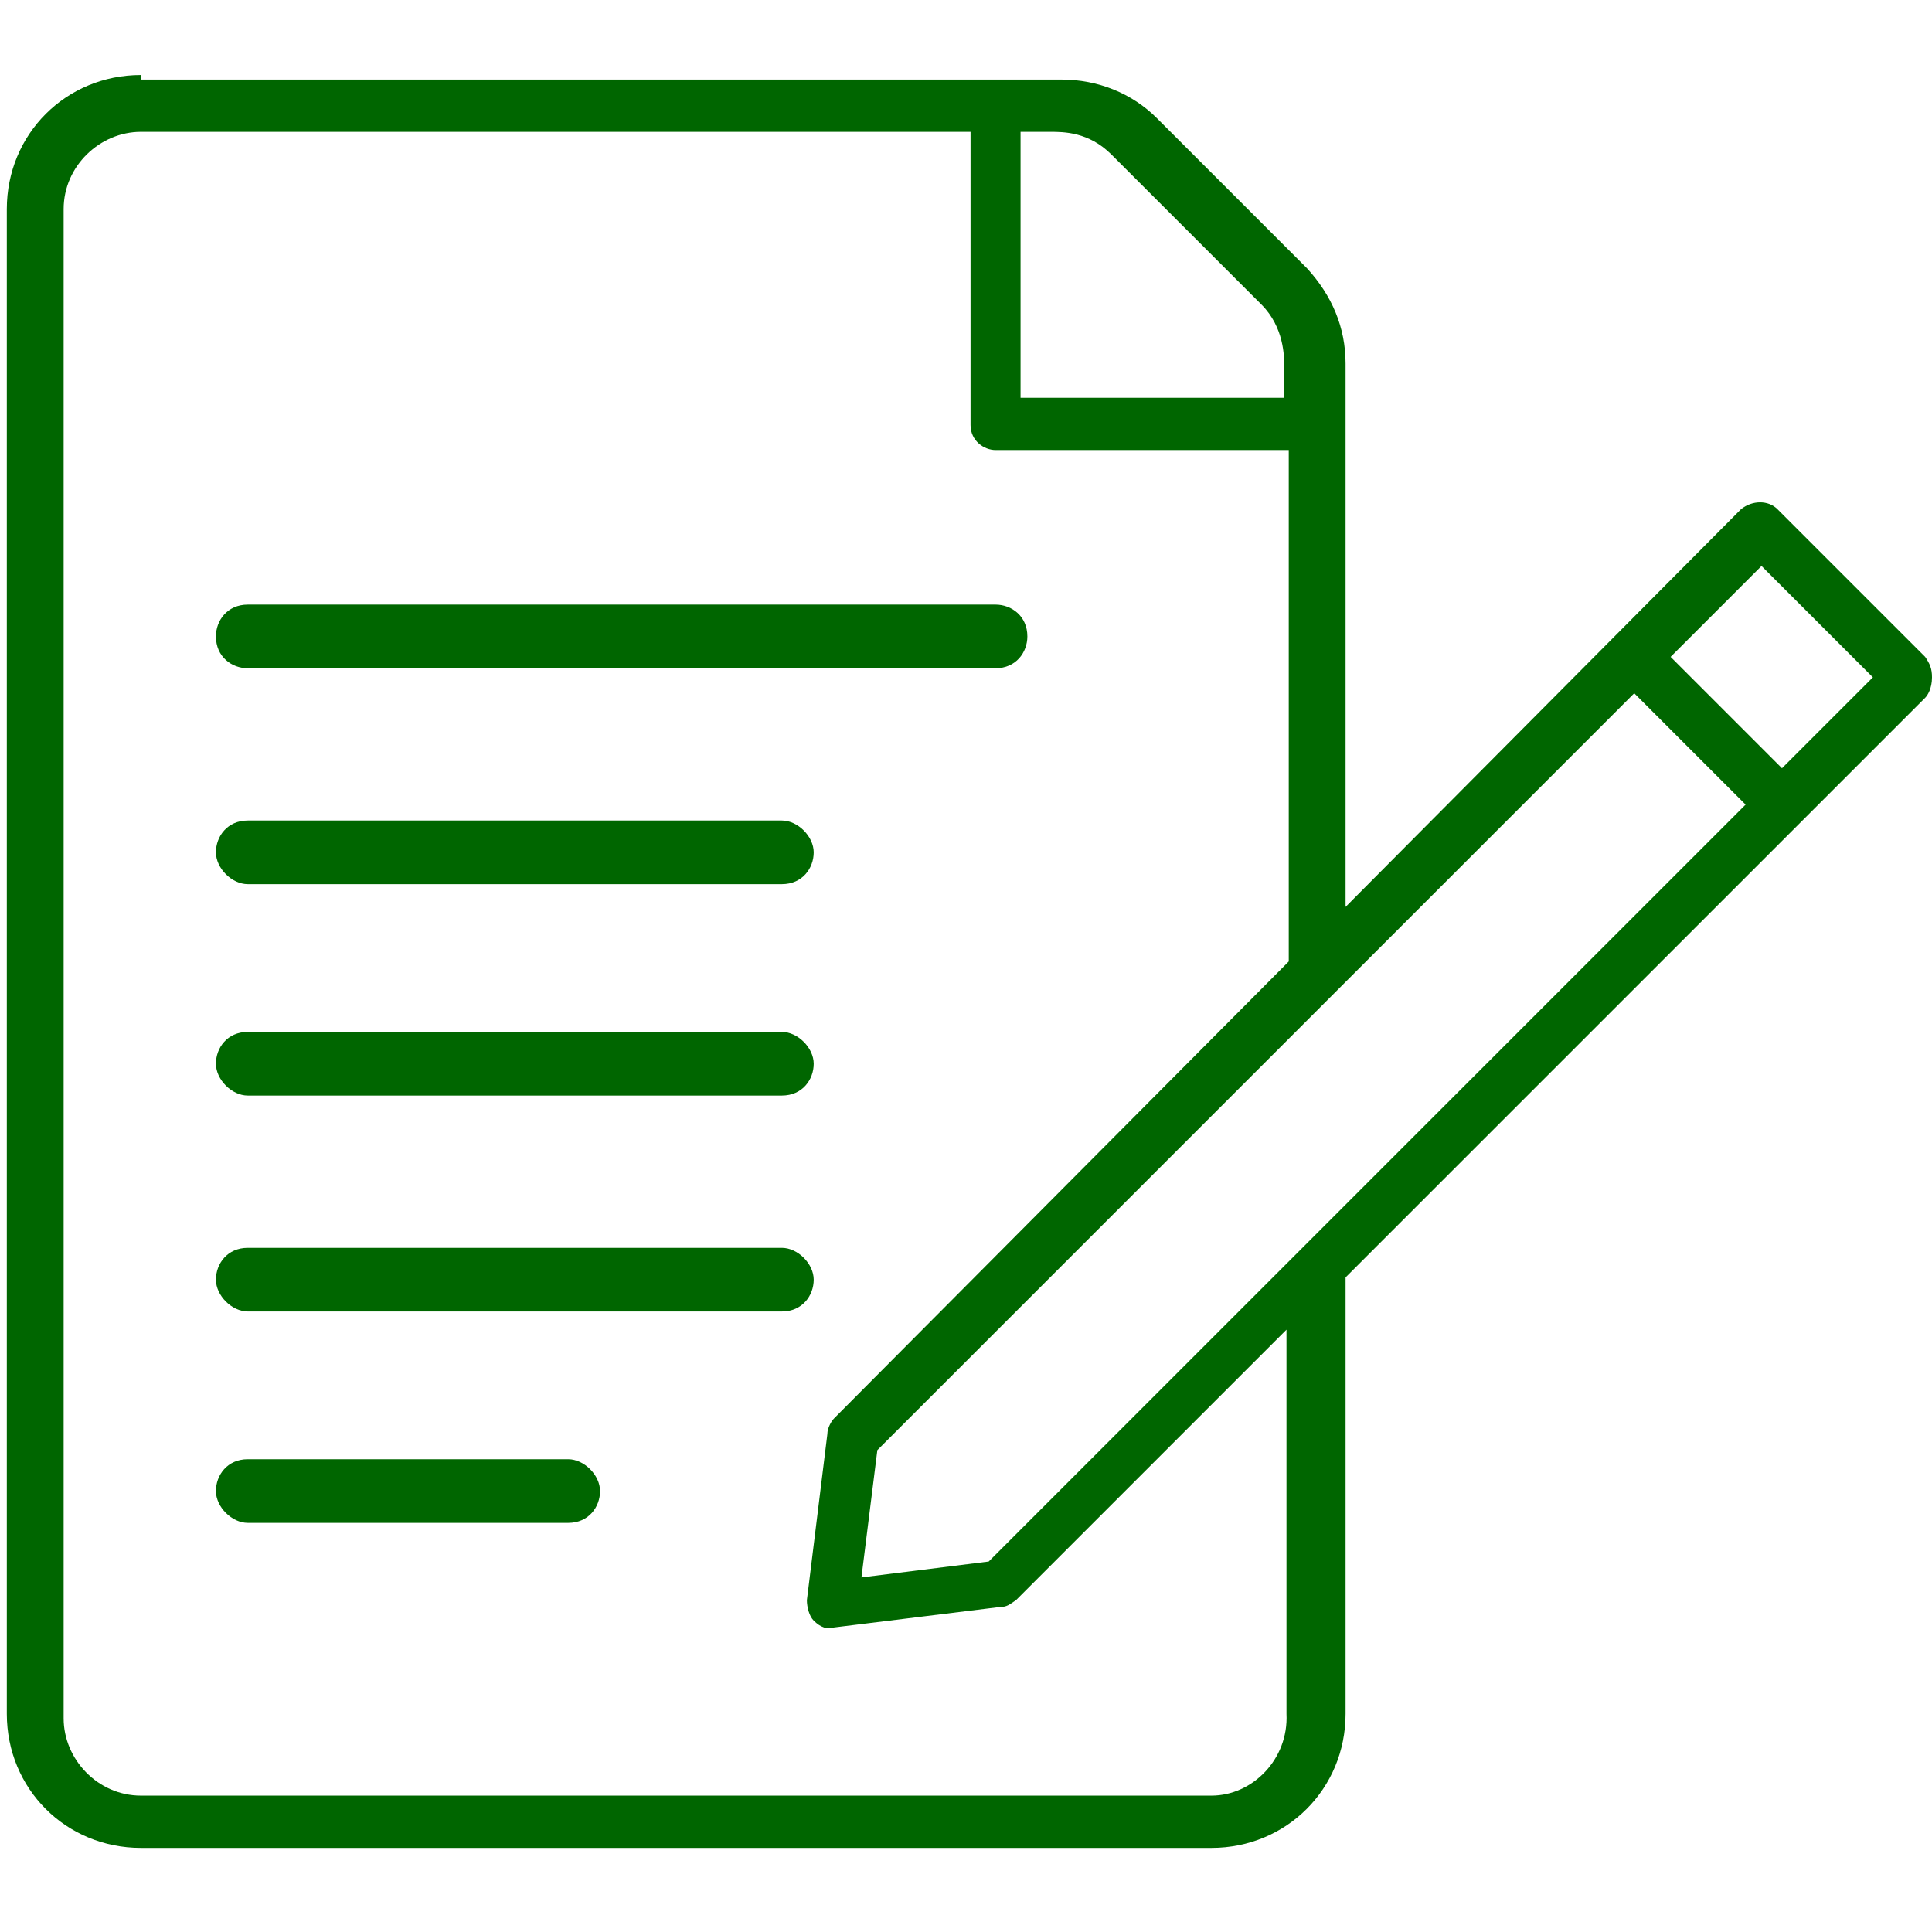 <?xml version="1.0" encoding="utf-8"?>
<!-- Generator: Adobe Illustrator 25.2.0, SVG Export Plug-In . SVG Version: 6.00 Build 0)  -->
<svg version="1.1" id="Laag_1" xmlns="http://www.w3.org/2000/svg" xmlns:xlink="http://www.w3.org/1999/xlink" x="0px" y="0px"
	 viewBox="0 0 85 85" style="enable-background:new 0 0 85 85;" xml:space="preserve">
<style type="text/css">
	.st0{fill:#006600;}
</style>
<g>
	<g>
		<g>
			<g>
				<g>
					<path class="st0" d="M10.9,26.6c-0.9,0-1.4,0.7-1.4,1.4c0,0.9,0.7,1.4,1.4,1.4h32.9c0.9,0,1.4-0.7,1.4-1.4
						c0-0.9-0.7-1.4-1.4-1.4H10.9z"/>
				</g>
			</g>
		</g>
	</g>
	<g>
		<g>
			<g>
				<g>
					<path class="st0" d="M10.9,36.1c-0.9,0-1.4,0.7-1.4,1.4c0,0.7,0.7,1.4,1.4,1.4h23.5c0.9,0,1.4-0.7,1.4-1.4
						c0-0.7-0.7-1.4-1.4-1.4H10.9z"/>
				</g>
			</g>
		</g>
	</g>
	<g>
		<g>
			<g>
				<g>
					<path class="st0" d="M10.9,45.4c-0.9,0-1.4,0.7-1.4,1.4c0,0.7,0.7,1.4,1.4,1.4h23.5c0.9,0,1.4-0.7,1.4-1.4
						c0-0.7-0.7-1.4-1.4-1.4H10.9z"/>
				</g>
			</g>
		</g>
	</g>
	<g>
		<g>
			<g>
				<g>
					<path class="st0" d="M10.9,54.9c-0.9,0-1.4,0.7-1.4,1.4s0.7,1.4,1.4,1.4h23.5c0.9,0,1.4-0.7,1.4-1.4s-0.7-1.4-1.4-1.4H10.9z"/>
				</g>
			</g>
		</g>
	</g>
	<g>
		<g>
			<g>
				<g>
					<path class="st0" d="M10.9,64.2c-0.9,0-1.4,0.7-1.4,1.4c0,0.7,0.7,1.4,1.4,1.4H25c0.9,0,1.4-0.7,1.4-1.4c0-0.7-0.7-1.4-1.4-1.4
						H10.9z"/>
				</g>
			</g>
		</g>
	</g>
</g>
<g>
	<path class="st0" d="M6.2,3.3c-3.3,0-5.9,2.6-5.9,5.9v66.2c0,3.3,2.6,5.9,5.9,5.9h47.1c3.3,0,5.9-2.6,5.9-5.9V56.2l0.1-0.1
		l25.4-25.4c0.1-0.1,0.3-0.4,0.3-0.9c0-0.4-0.1-0.6-0.3-0.9l-6.5-6.5c-0.4-0.4-1.1-0.4-1.6,0L59.2,39.9V16c0-1.6-0.6-3-1.7-4.2
		l-6.6-6.6c-1.1-1.1-2.6-1.7-4.2-1.7H6.2V3.3z M53.3,79H6.2c-1.9,0-3.4-1.6-3.4-3.4V9.2c0-1.9,1.6-3.4,3.4-3.4h36.5v12.9
		c0,0.7,0.6,1.1,1.1,1.1h12.9v22.5l-20,20.1c-0.1,0.1-0.3,0.4-0.3,0.7l-0.9,7.3c0,0.3,0.1,0.7,0.3,0.9c0.3,0.3,0.6,0.4,0.9,0.3
		l7.3-0.9c0.3,0,0.4-0.1,0.7-0.3l11.9-11.9v16.9C56.7,77.4,55.1,79,53.3,79z M37.9,69.4l0.7-5.6l33.3-33.3l4.9,4.9L43.5,68.7
		L37.9,69.4z M78.4,33.8l-4.9-4.9l4-4l4.9,4.9L78.4,33.8z M56.7,17.5H44.9V5.8h1.3c0.6,0,1.7,0,2.7,1l6.6,6.6c1,1,1,2.3,1,2.7v1.4
		H56.7z"/>
</g>
</svg>
